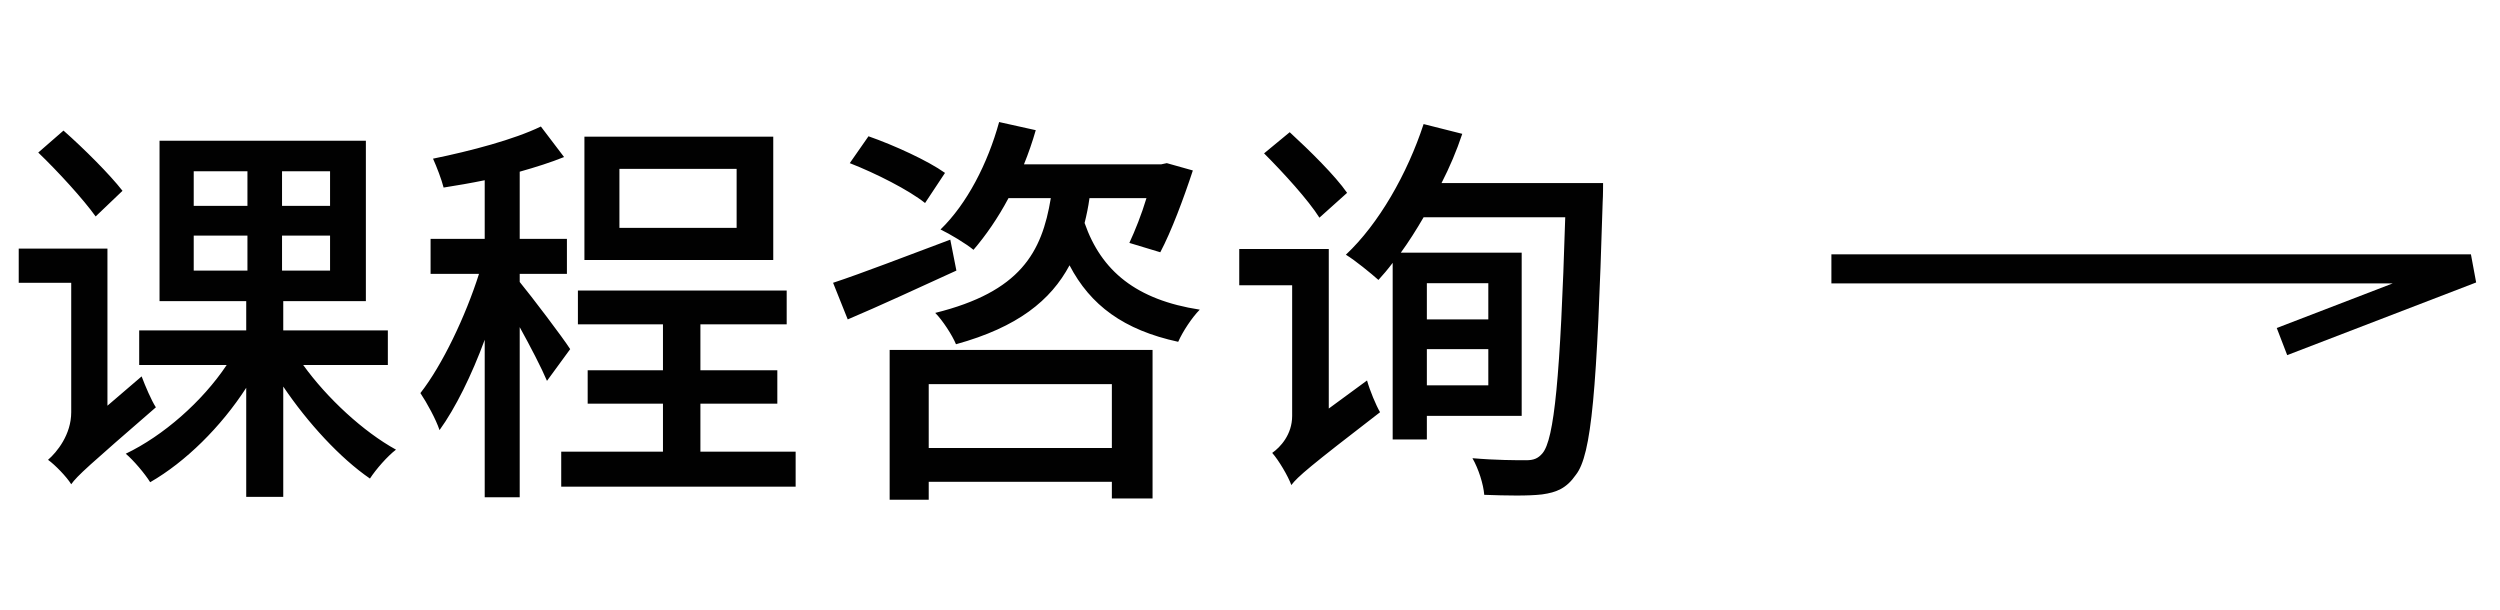 <svg width="86" height="21" viewBox="0 0 86 21" fill="none" xmlns="http://www.w3.org/2000/svg">
<path d="M4.214 6.564L3.29 7.446C2.87 6.858 2.002 5.906 1.316 5.248L2.184 4.492C2.884 5.108 3.78 6.004 4.214 6.564ZM3.696 13.956L4.872 12.948C4.998 13.284 5.208 13.774 5.362 14.012C3.038 16.028 2.66 16.364 2.45 16.658C2.296 16.406 1.89 15.986 1.652 15.818C1.96 15.552 2.45 14.95 2.45 14.18V9.728H0.644V8.552H3.696V13.956ZM6.664 8.104V9.308H8.512V8.104H6.664ZM6.664 5.892V7.082H8.512V5.892H6.664ZM11.354 7.082V5.892H9.702V7.082H11.354ZM11.354 9.308V8.104H9.702V9.308H11.354ZM13.342 12.556H10.43C11.256 13.704 12.502 14.852 13.622 15.468C13.328 15.692 12.936 16.14 12.726 16.462C11.704 15.762 10.584 14.544 9.744 13.298V17.092H8.47V13.34C7.602 14.684 6.384 15.888 5.166 16.588C4.984 16.294 4.592 15.832 4.326 15.608C5.614 14.992 6.958 13.816 7.798 12.556H4.788V11.366H8.47V10.358H5.488V4.842H12.586V10.358H9.744V11.366H13.342V12.556ZM25.34 7.838V5.808H21.308V7.838H25.34ZM26.6 4.702V8.944H20.104V4.702H26.6ZM19.614 12.01L18.816 13.102C18.634 12.668 18.242 11.912 17.878 11.254V17.106H16.674V11.688C16.226 12.906 15.666 14.04 15.12 14.796C14.994 14.418 14.686 13.858 14.462 13.522C15.218 12.556 16.016 10.876 16.478 9.42H14.812V8.216H16.674V6.2C16.198 6.298 15.708 6.382 15.26 6.452C15.19 6.172 15.022 5.738 14.896 5.458C16.198 5.192 17.682 4.8 18.606 4.352L19.404 5.402C18.956 5.584 18.424 5.752 17.878 5.906V8.216H19.502V9.42H17.878V9.7C18.27 10.176 19.376 11.632 19.614 12.01ZM24.094 15.538H27.37V16.742H19.306V15.538H22.806V13.886H20.216V12.738H22.806V11.156H19.88V9.994H27.062V11.156H24.094V12.738H26.74V13.886H24.094V15.538ZM32.508 5.948L31.822 6.984C31.262 6.536 30.128 5.962 29.232 5.612L29.876 4.688C30.758 4.996 31.92 5.528 32.508 5.948ZM32.69 8.244L32.9 9.308C31.612 9.896 30.254 10.526 29.162 10.988L28.658 9.728C29.638 9.406 31.192 8.804 32.69 8.244ZM38.248 13.214H31.948V15.412H38.248V13.214ZM30.604 17.19V12.038H39.648V17.148H38.248V16.574H31.948V17.19H30.604ZM39.438 6.816H37.478C37.436 7.124 37.38 7.39 37.31 7.67C37.884 9.322 39.088 10.316 41.272 10.652C41.006 10.918 40.684 11.408 40.53 11.758C38.654 11.352 37.506 10.498 36.792 9.126C36.148 10.33 35.014 11.254 32.886 11.842C32.76 11.534 32.424 11.016 32.172 10.764C35.098 10.036 35.84 8.692 36.148 6.816H34.692C34.328 7.502 33.908 8.104 33.488 8.594C33.236 8.384 32.676 8.048 32.354 7.894C33.264 7.012 33.978 5.626 34.37 4.198L35.63 4.478C35.518 4.87 35.378 5.276 35.224 5.654H39.942L40.138 5.612L41.034 5.864C40.712 6.844 40.292 7.964 39.914 8.678L38.85 8.356C39.046 7.936 39.27 7.376 39.438 6.816ZM46.34 6.634L45.388 7.488C45.01 6.886 44.156 5.948 43.484 5.276L44.366 4.548C45.052 5.178 45.934 6.046 46.34 6.634ZM45.71 14.054L47.026 13.088C47.124 13.438 47.334 13.942 47.474 14.18C45.038 16.056 44.646 16.392 44.422 16.686C44.31 16.378 43.988 15.832 43.764 15.58C44.044 15.384 44.45 14.95 44.45 14.306V9.812H42.63V8.566H45.71V14.054ZM51.198 9.742H49.084V10.988H51.198V9.742ZM49.084 13.256H51.198V12.01H49.084V13.256ZM49.588 6.298H55.146C55.146 6.298 55.146 6.76 55.132 6.942C54.936 13.41 54.754 15.65 54.208 16.336C53.886 16.798 53.55 16.938 53.046 17.008C52.584 17.064 51.814 17.05 51.058 17.022C51.03 16.658 50.862 16.126 50.652 15.762C51.464 15.832 52.164 15.832 52.5 15.832C52.752 15.832 52.906 15.776 53.06 15.594C53.466 15.118 53.676 12.976 53.844 7.474H48.972C48.72 7.908 48.454 8.328 48.188 8.692H52.346V14.306H49.084V15.118H47.908V9.042C47.74 9.266 47.572 9.462 47.418 9.63C47.166 9.406 46.62 8.958 46.298 8.762C47.432 7.698 48.412 5.976 48.972 4.268L50.302 4.604C50.106 5.192 49.868 5.752 49.588 6.298Z" fill="#010101"/>
<path d="M63 9.25H85L78.5 11.75" stroke="#010101"/>
</svg>
